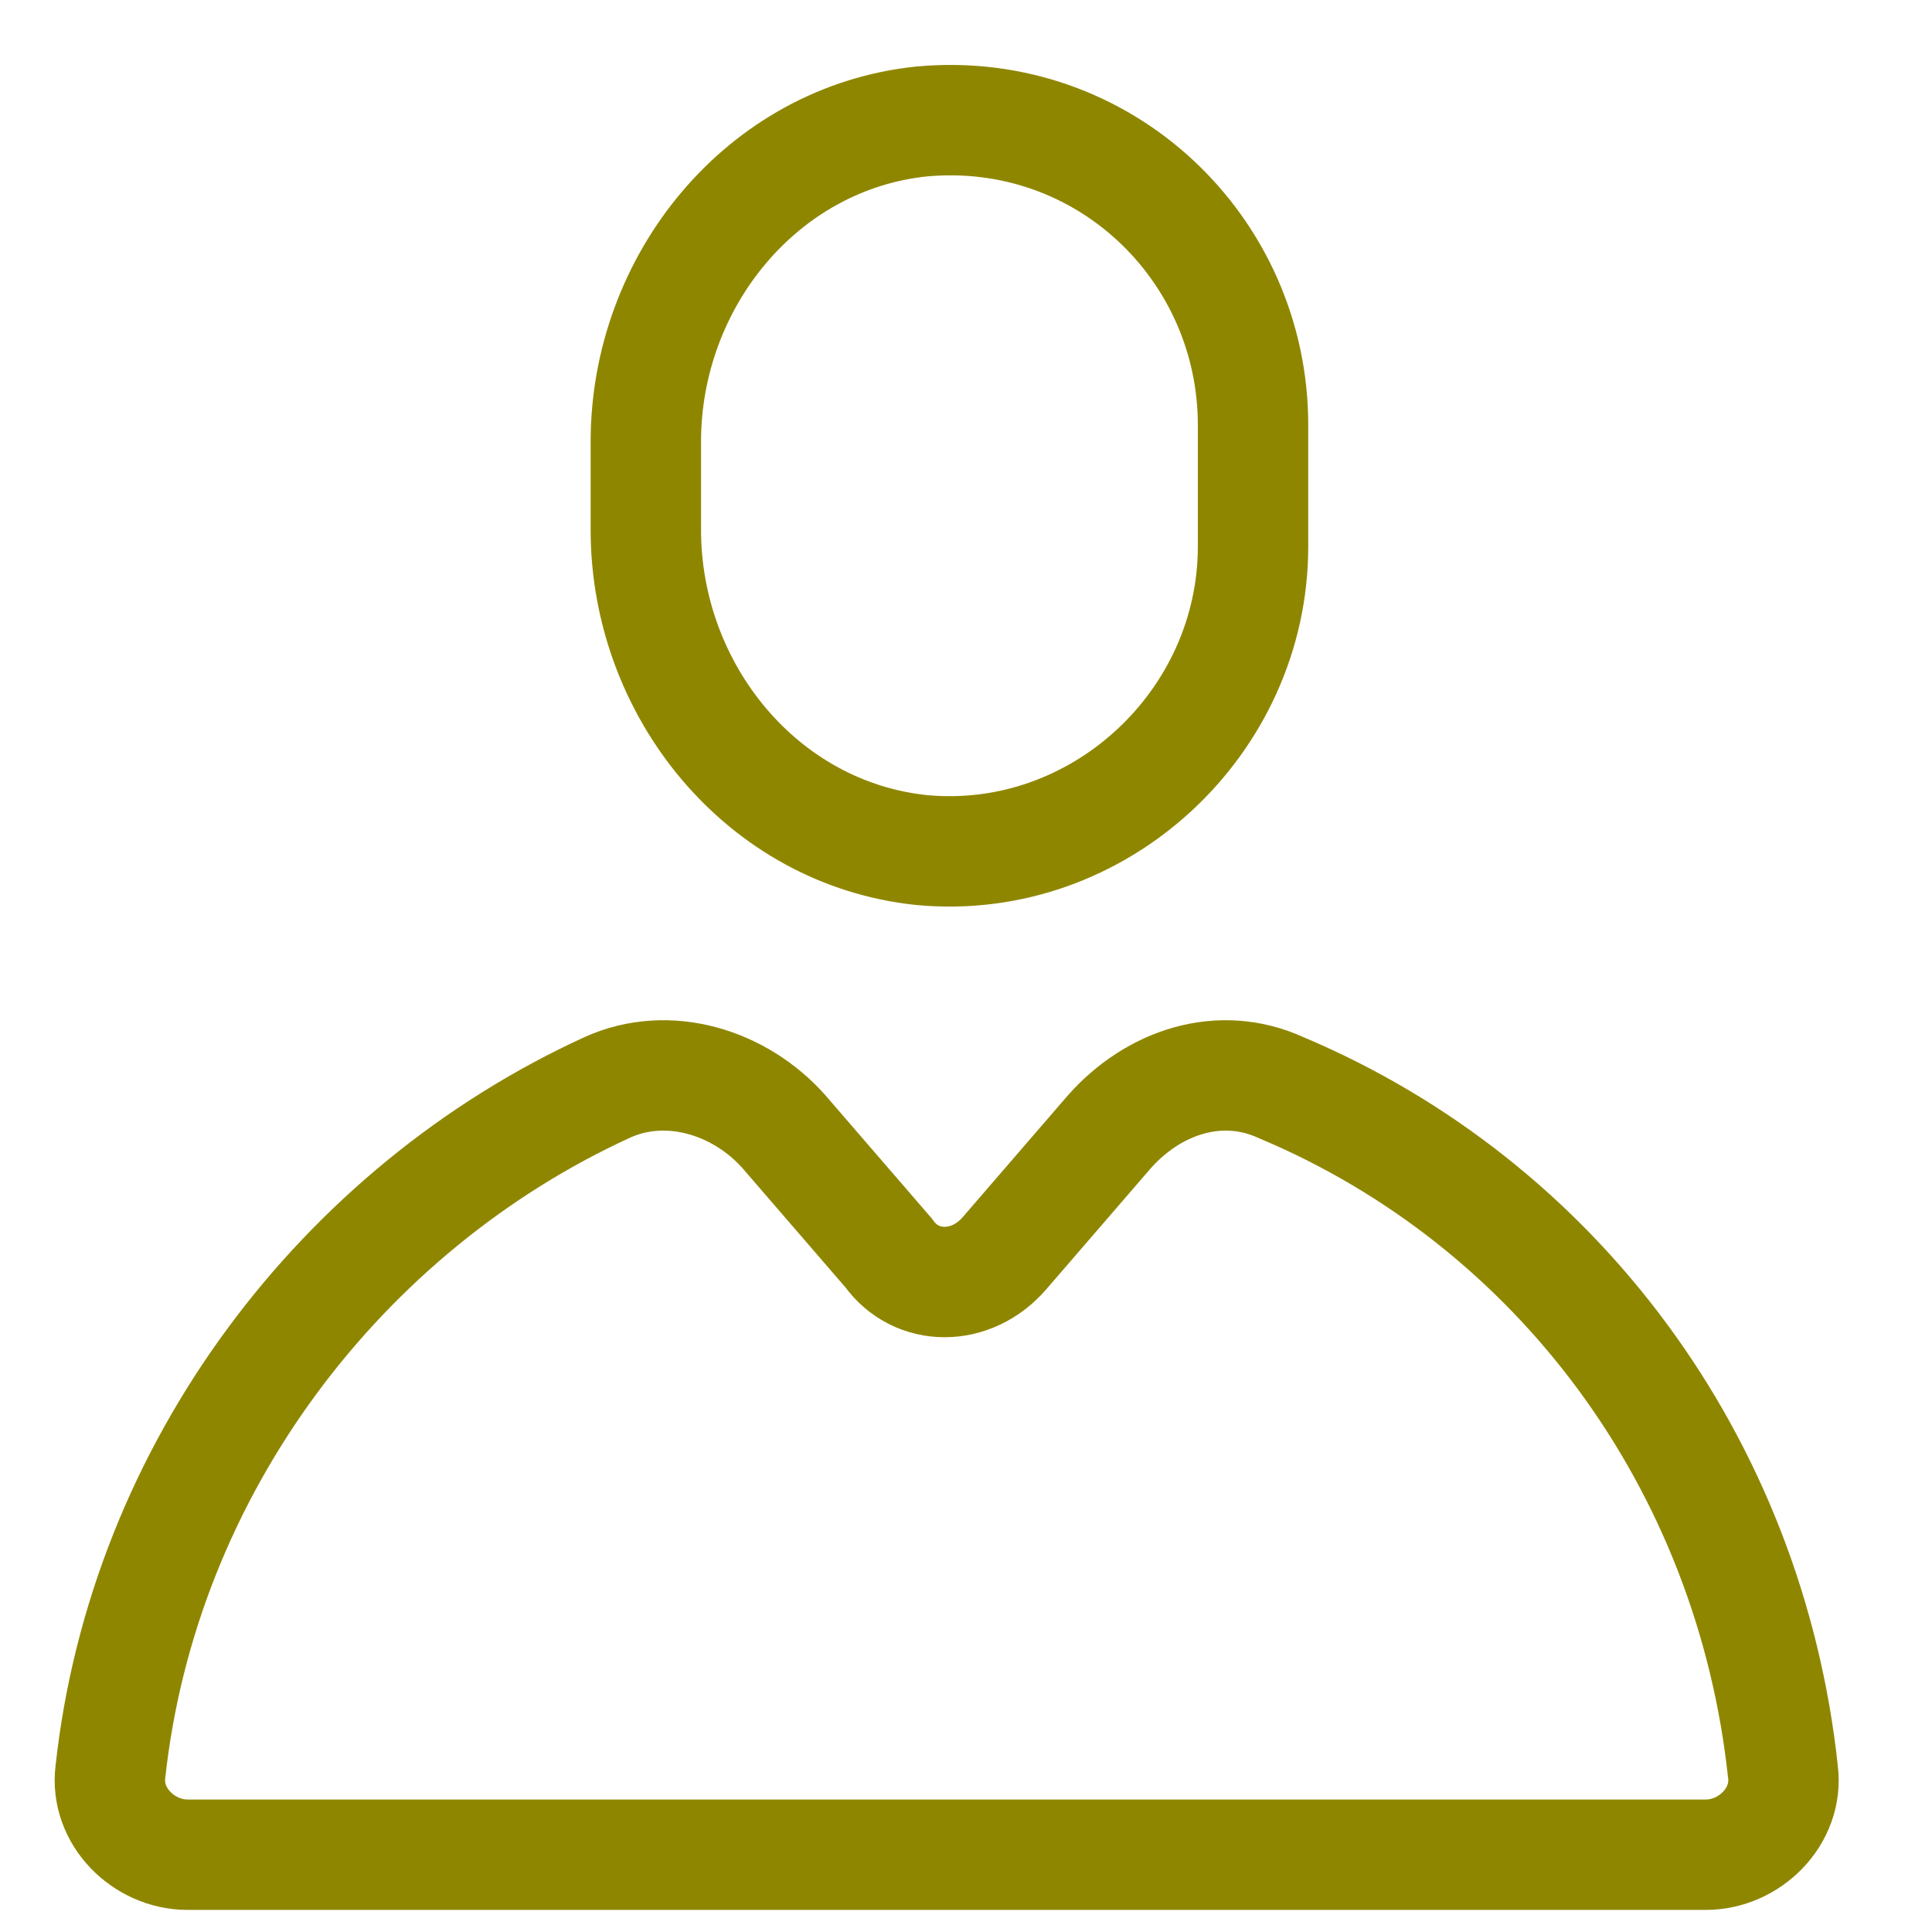 <svg version="1.1" id="Calque_1" xmlns="http://www.w3.org/2000/svg" xmlns:xlink="http://www.w3.org/1999/xlink" x="0px" y="0px"
	 viewBox="0 0 35 35" style="enable-background:new 0 0 35 35;" xml:space="preserve">
<style type="text/css">
	.st0{fill:none;stroke:#8F8600;stroke-width:2;}
</style>
<g>
	<path class="st0" d="M22.7,9.9c0,3.2-2.8,5.8-6,5.5c-2.9-0.3-5-2.9-5-5.8V8c0-2.9,2.1-5.5,5-5.8c3.3-0.3,6,2.3,6,5.5V9.9z"/>
	<path class="st0" d="M20.1,20.5l-1.9,2.2c-0.6,0.7-1.6,0.7-2.1,0l-1.9-2.2c-0.8-0.9-2.1-1.3-3.2-0.8C6.2,21.9,2.6,26.6,2,32.1
		c-0.1,0.8,0.6,1.5,1.4,1.5h27.5c0.8,0,1.5-0.7,1.4-1.5c-0.6-5.6-4.1-10.3-9.1-12.4C22.1,19.2,20.9,19.6,20.1,20.5z"/>
</g>
</svg>
